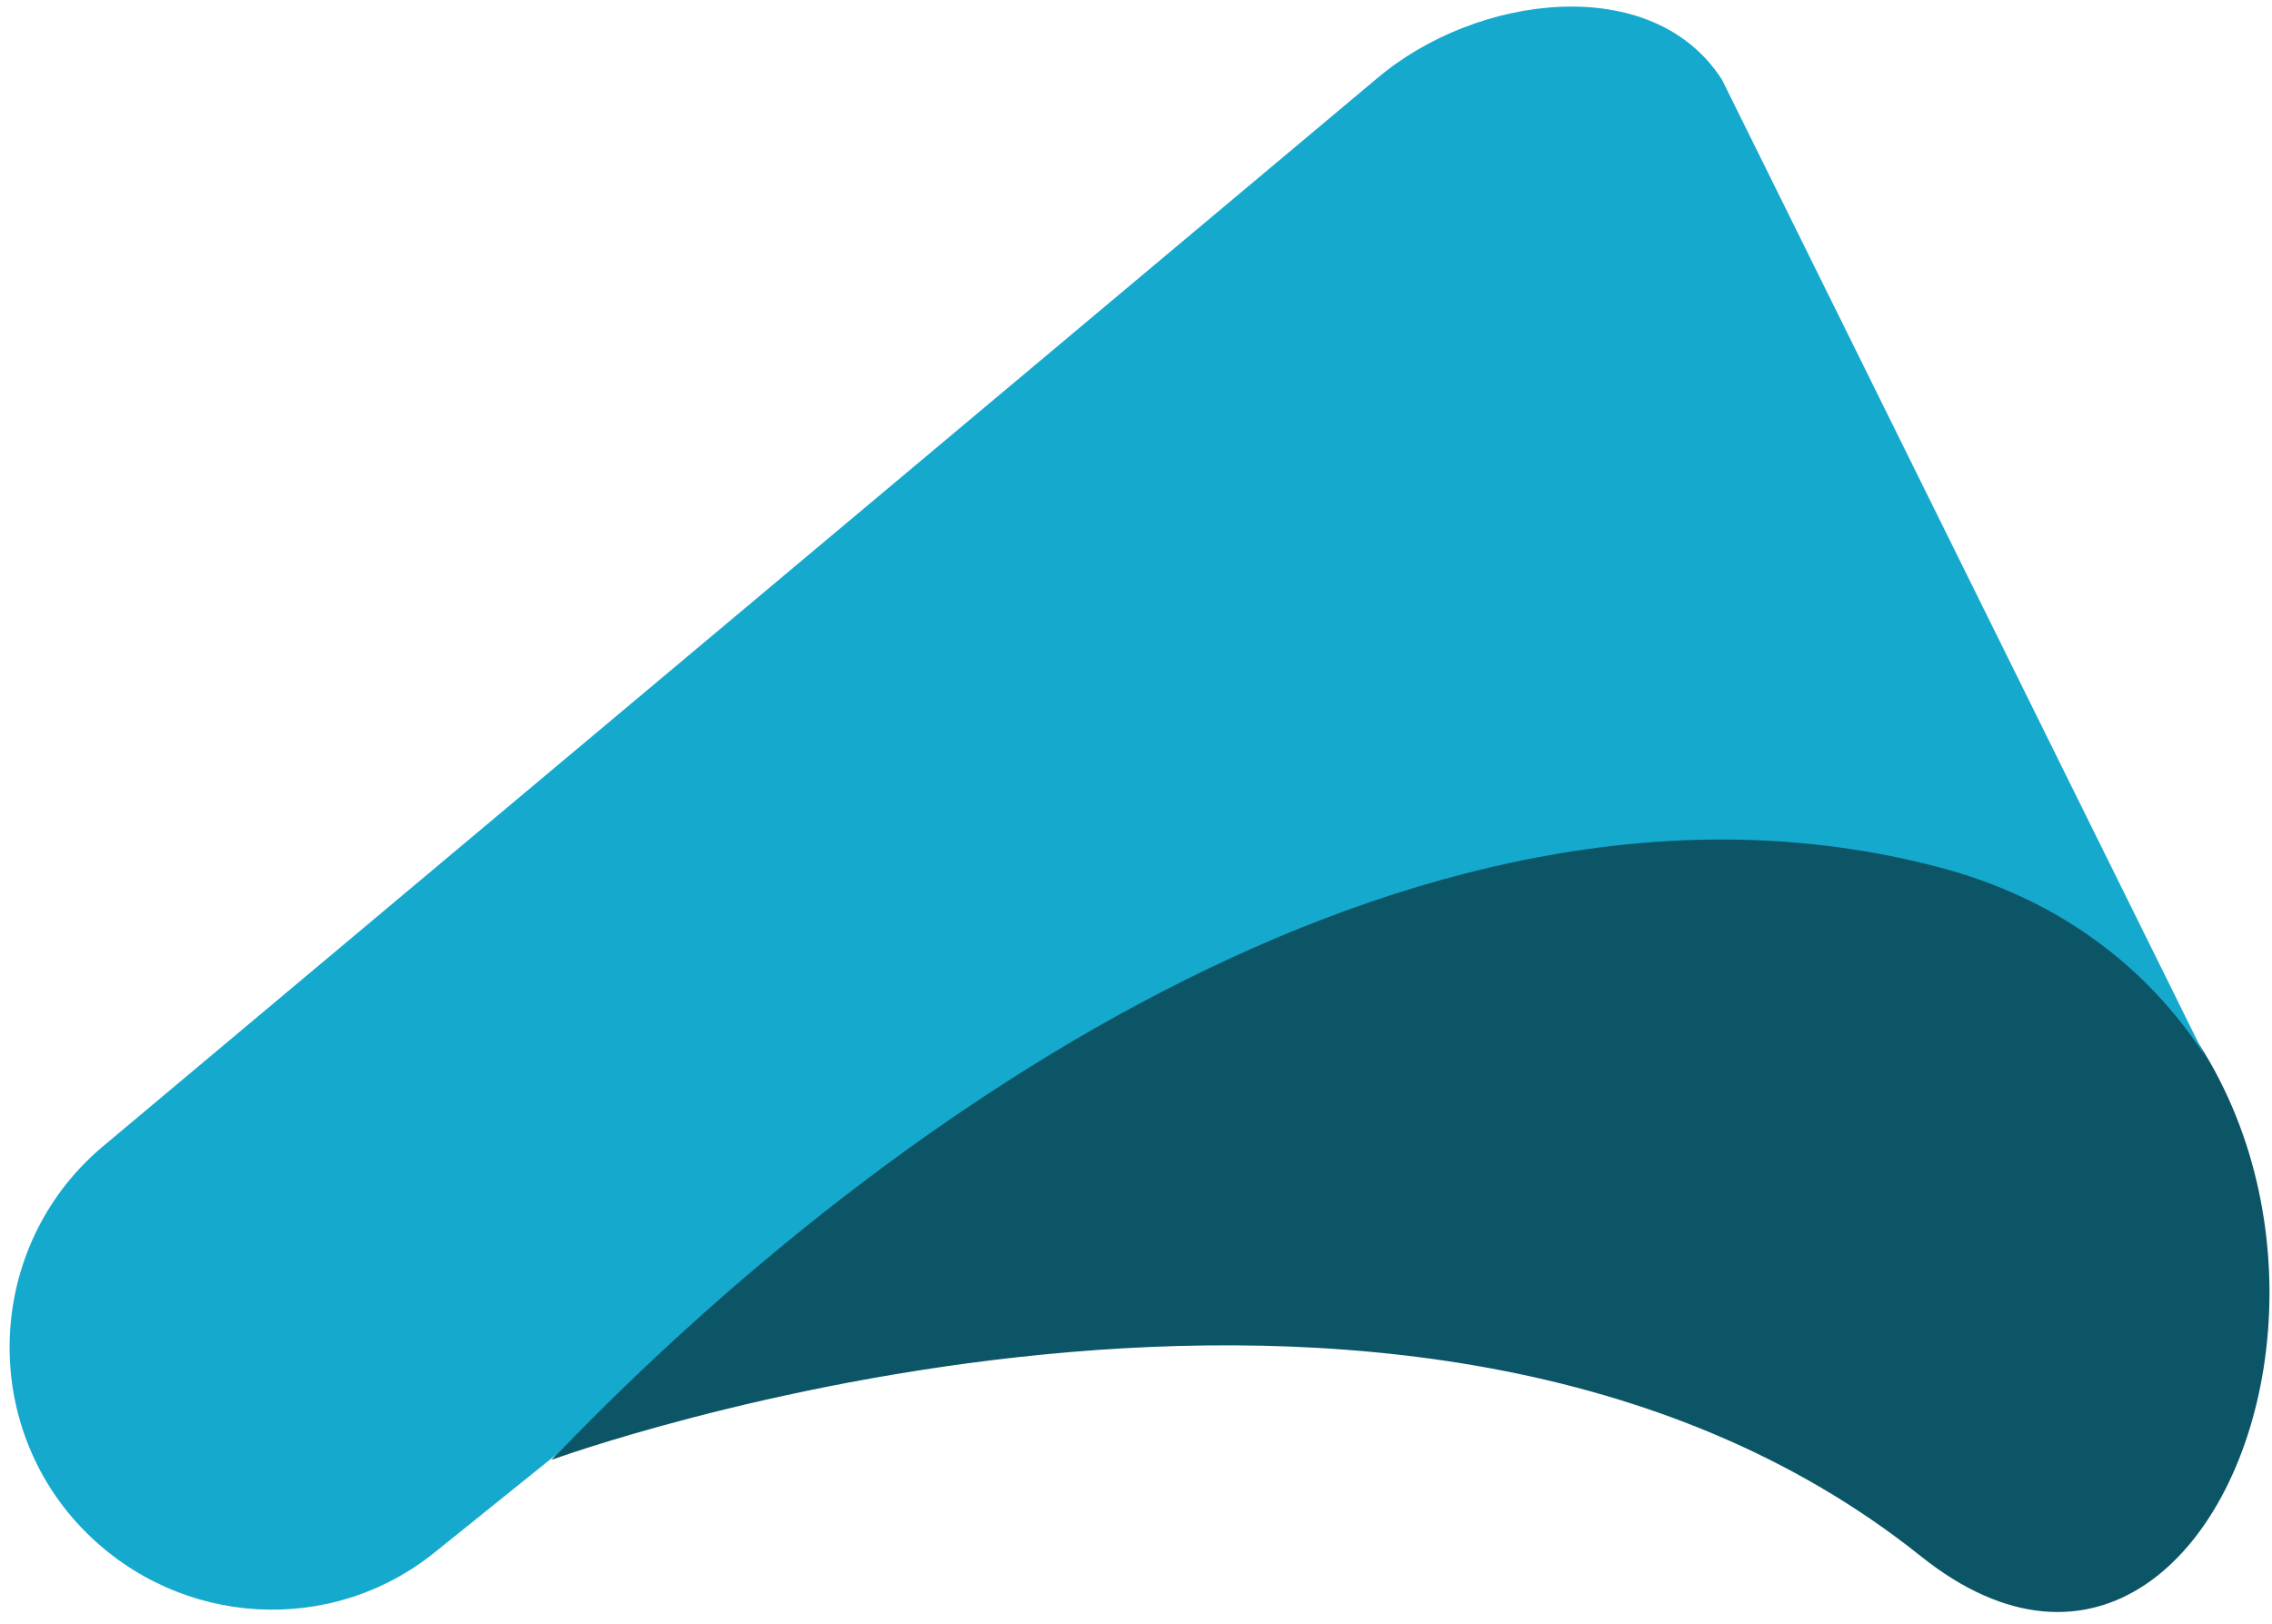 <?xml version="1.0" encoding="utf-8"?>
<!-- Generator: Adobe Illustrator 22.0.1, SVG Export Plug-In . SVG Version: 6.00 Build 0)  -->
<svg version="1.1" id="Слой_1" xmlns="http://www.w3.org/2000/svg" xmlns:xlink="http://www.w3.org/1999/xlink" x="0px" y="0px"
	 width="150.8px" height="107.8px" viewBox="0 0 150.8 107.8" style="enable-background:new 0 0 150.8 107.8;" xml:space="preserve"
	>
<style type="text/css">
	.st0{fill:#0B5567;}
	.st1{fill:#15A9CE;}
</style>
<path class="st0" d="M127.5,103.3c22.8,18.2,37.5-36.2,1.1-46.3c-30.5-8.5-61.2,6-92,39.9C36.6,96.9,93.5,76.1,127.5,103.3
	L127.5,103.3z"/>
<path class="st1" d="M37.1,96.4c21.9-22.7,58.2-48,92.1-38.7c7.9,2.2,13.5,6.8,17.1,12.3l-32-64.7C109.7-1.9,98-0.4,91.4,5.2
	l-84.7,71c-7.7,6.6-8.1,18.4-1,25.5c6.3,6.3,16.3,6.9,23.2,1.3L37.1,96.4z"/>
</svg>
